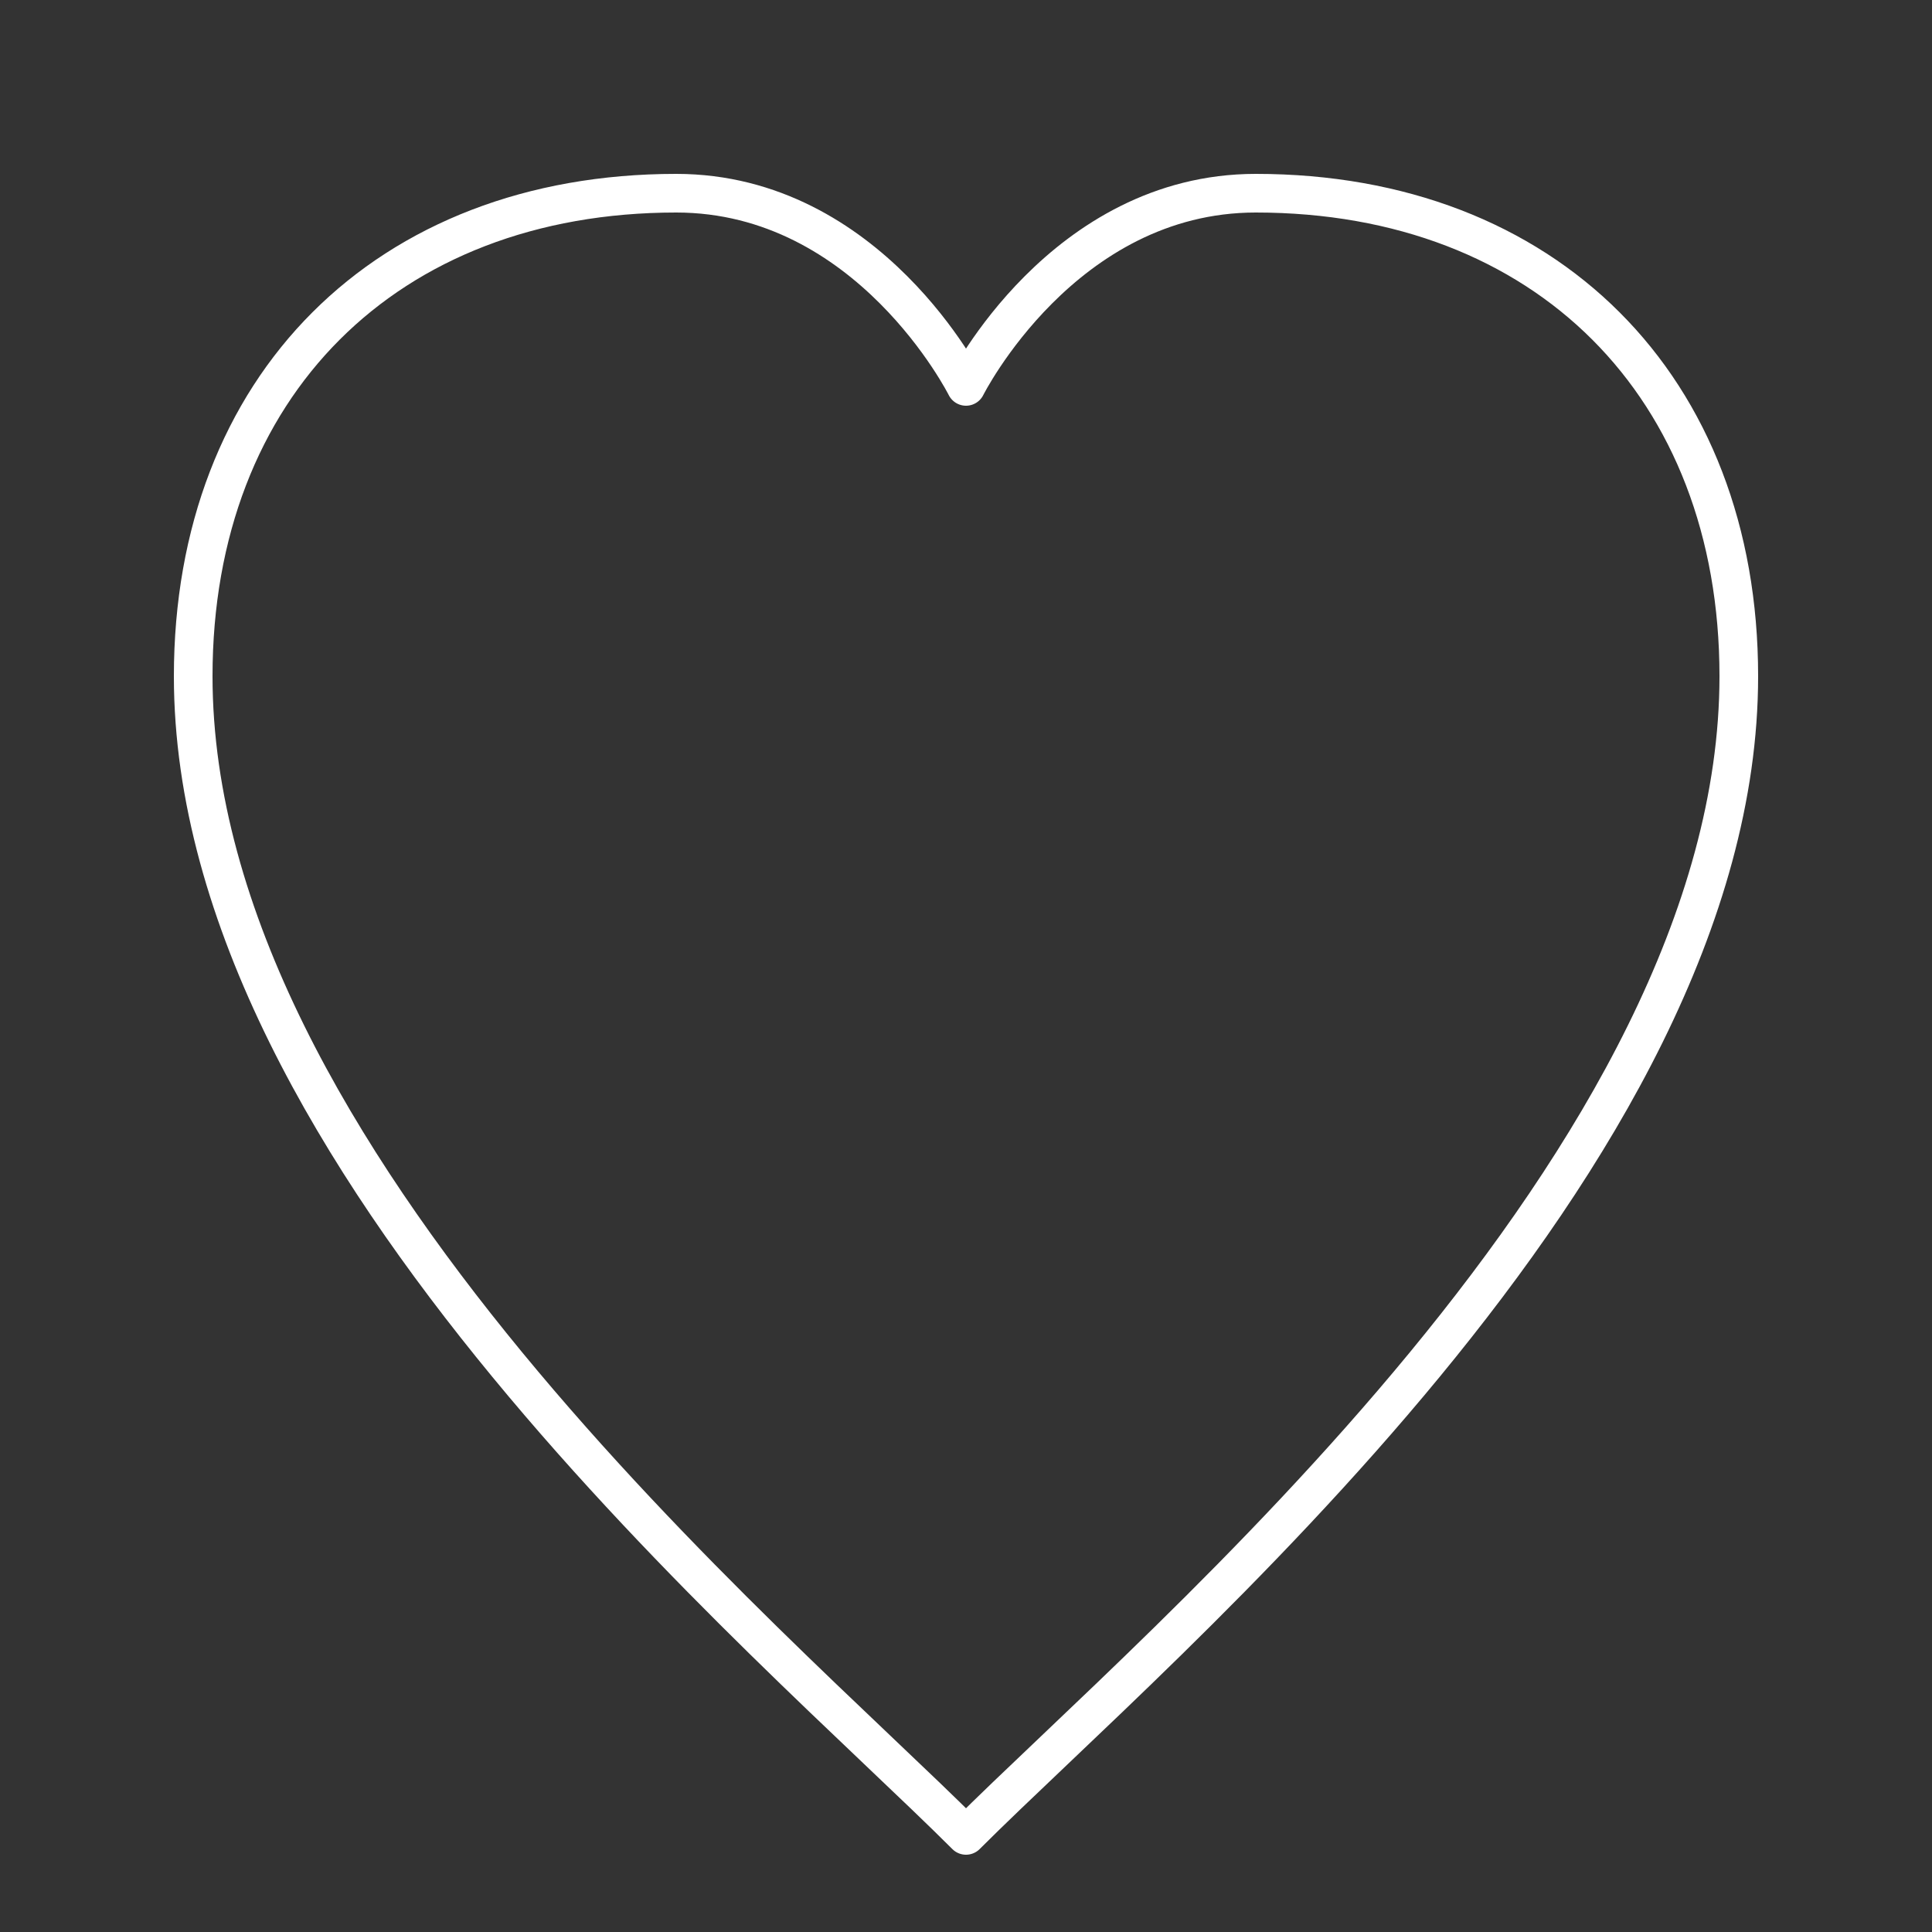 <svg viewBox="2 2 20 20" width="60" height="60"
     fill="none" stroke="white" stroke-width="0.5"
     stroke-linecap="round" stroke-linejoin="round"
     xmlns="http://www.w3.org/2000/svg" aria-hidden="true">
    <rect x="2" y="2" width="20" height="20" fill="#333333" stroke="none"/>
    <path d="M12 21
           C10 19, 4 14, 4 9
           C4 6, 6 4, 9 4
           C11 4, 12 6, 12 6
           C12 6, 13 4, 15 4
           C18 4, 20 6, 20 9
           C20 14, 14 19, 12 21 Z"
          fill="none" stroke="#fff" stroke-width="0.4"
    />
</svg>
